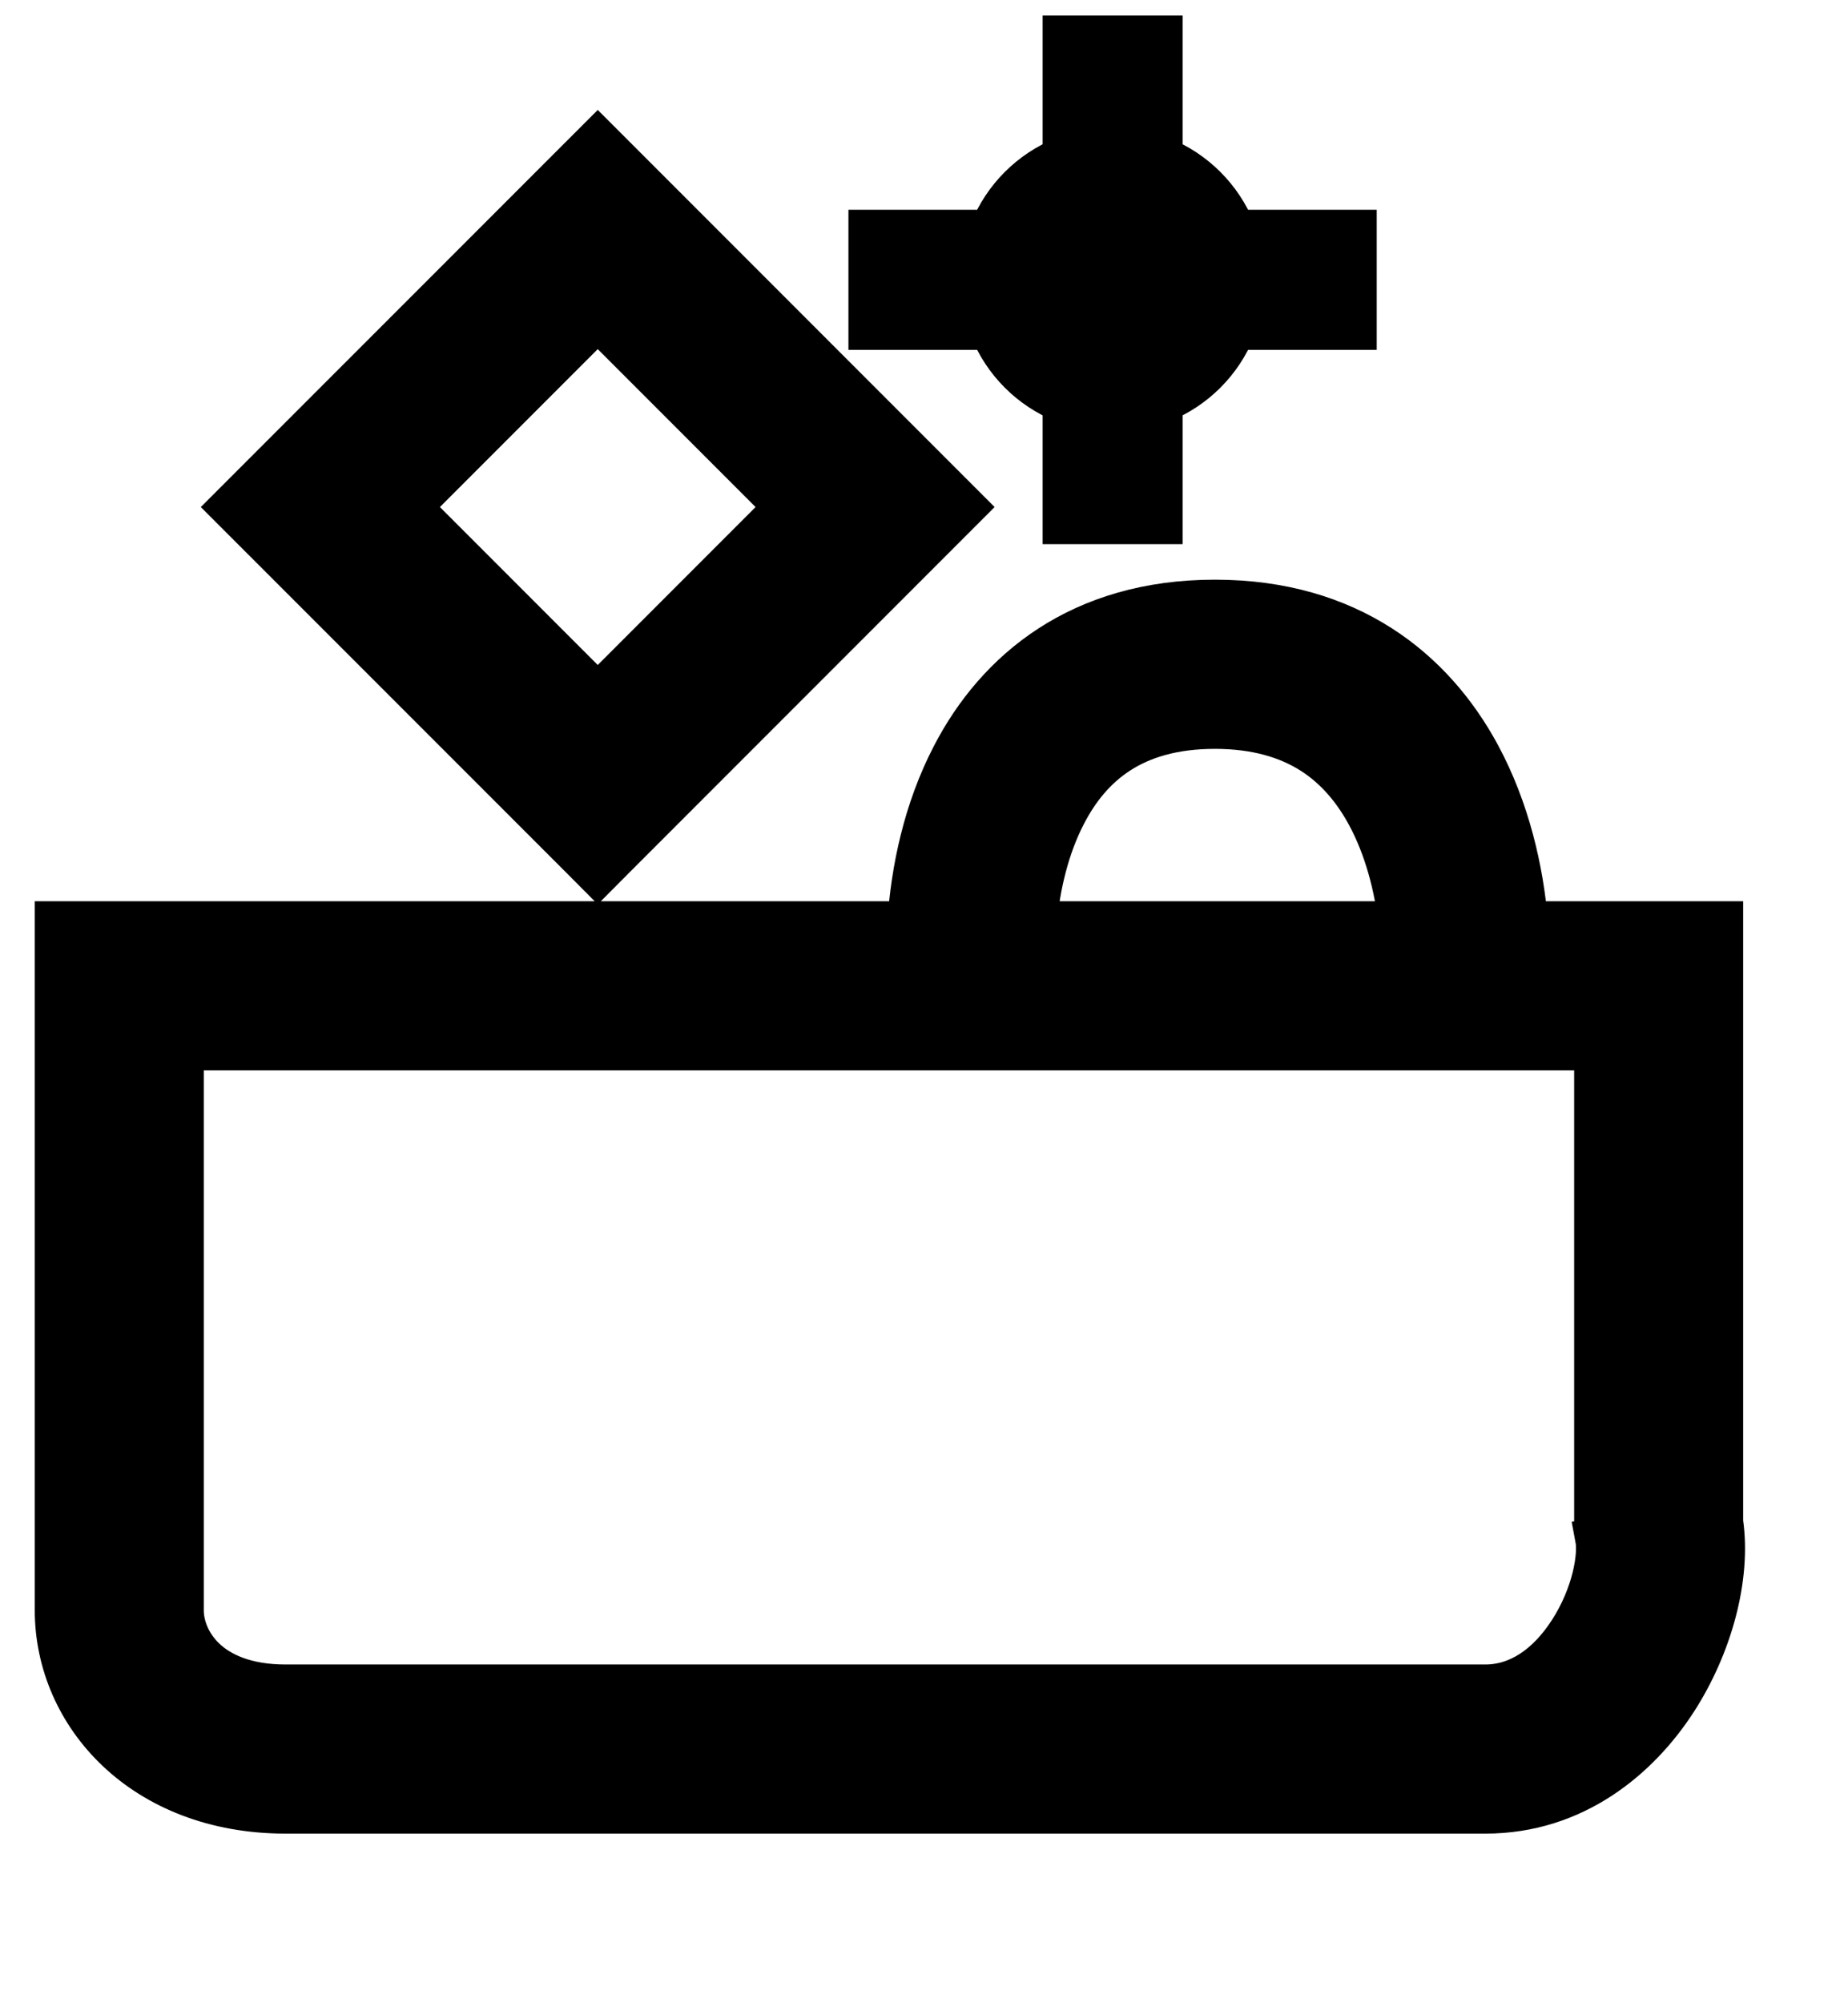 <svg width="24" height="26" viewBox="0 0 24 26" fill="none" xmlns="http://www.w3.org/2000/svg">
<path d="M15.084 0.75V0.476H14.81H14.089H13.815V0.75V2.048C13.383 2.222 13.039 2.566 12.866 2.997H11.568H11.293V3.272V3.992V4.266H11.568H12.866C13.039 4.698 13.383 5.042 13.815 5.215V6.514V6.788H14.089H14.81H15.084V6.514V5.215C15.515 5.042 15.86 4.698 16.033 4.266H17.331H17.605V3.992V3.272V2.997H17.331H16.033C15.86 2.566 15.515 2.222 15.084 2.048V0.75ZM12.335 6.775L12.529 6.581L12.335 6.387L7.957 2.009L7.763 1.815L7.569 2.009L3.19 6.387L2.996 6.581L3.19 6.775L7.569 11.153L7.763 11.348L7.957 11.153L12.335 6.775ZM22.364 12.246V11.972H22.09H19.829C19.772 11.293 19.595 10.507 19.21 9.795C18.615 8.695 17.523 7.798 15.778 7.798C14.03 7.798 12.948 8.699 12.373 9.807C12.004 10.515 11.844 11.297 11.799 11.972H1H0.726V12.246V20.9C0.726 22.259 1.856 23.524 3.71 23.524H19.29C20.453 23.524 21.288 22.813 21.769 22.067C22.219 21.37 22.47 20.48 22.364 19.753V12.246ZM2.372 20.9V13.618H20.718V19.87V19.896L20.723 19.921L20.732 19.971L21.002 19.921L20.732 19.971C20.751 20.072 20.746 20.25 20.69 20.476C20.635 20.696 20.536 20.942 20.386 21.174C20.094 21.627 19.712 21.878 19.29 21.878H3.71C3.186 21.878 2.855 21.718 2.657 21.529C2.455 21.335 2.372 21.095 2.372 20.9ZM7.763 9.019L5.325 6.581L7.763 4.143L10.201 6.581L7.763 9.019ZM17.762 10.578C17.994 11.008 18.122 11.508 18.175 11.972H13.451C13.493 11.504 13.609 10.998 13.834 10.566C14.001 10.243 14.225 9.966 14.53 9.769C14.834 9.573 15.235 9.445 15.778 9.445C16.321 9.445 16.728 9.574 17.04 9.772C17.352 9.971 17.585 10.252 17.762 10.578Z" fill="black" stroke="black" stroke-width="0.549"/>
</svg>
